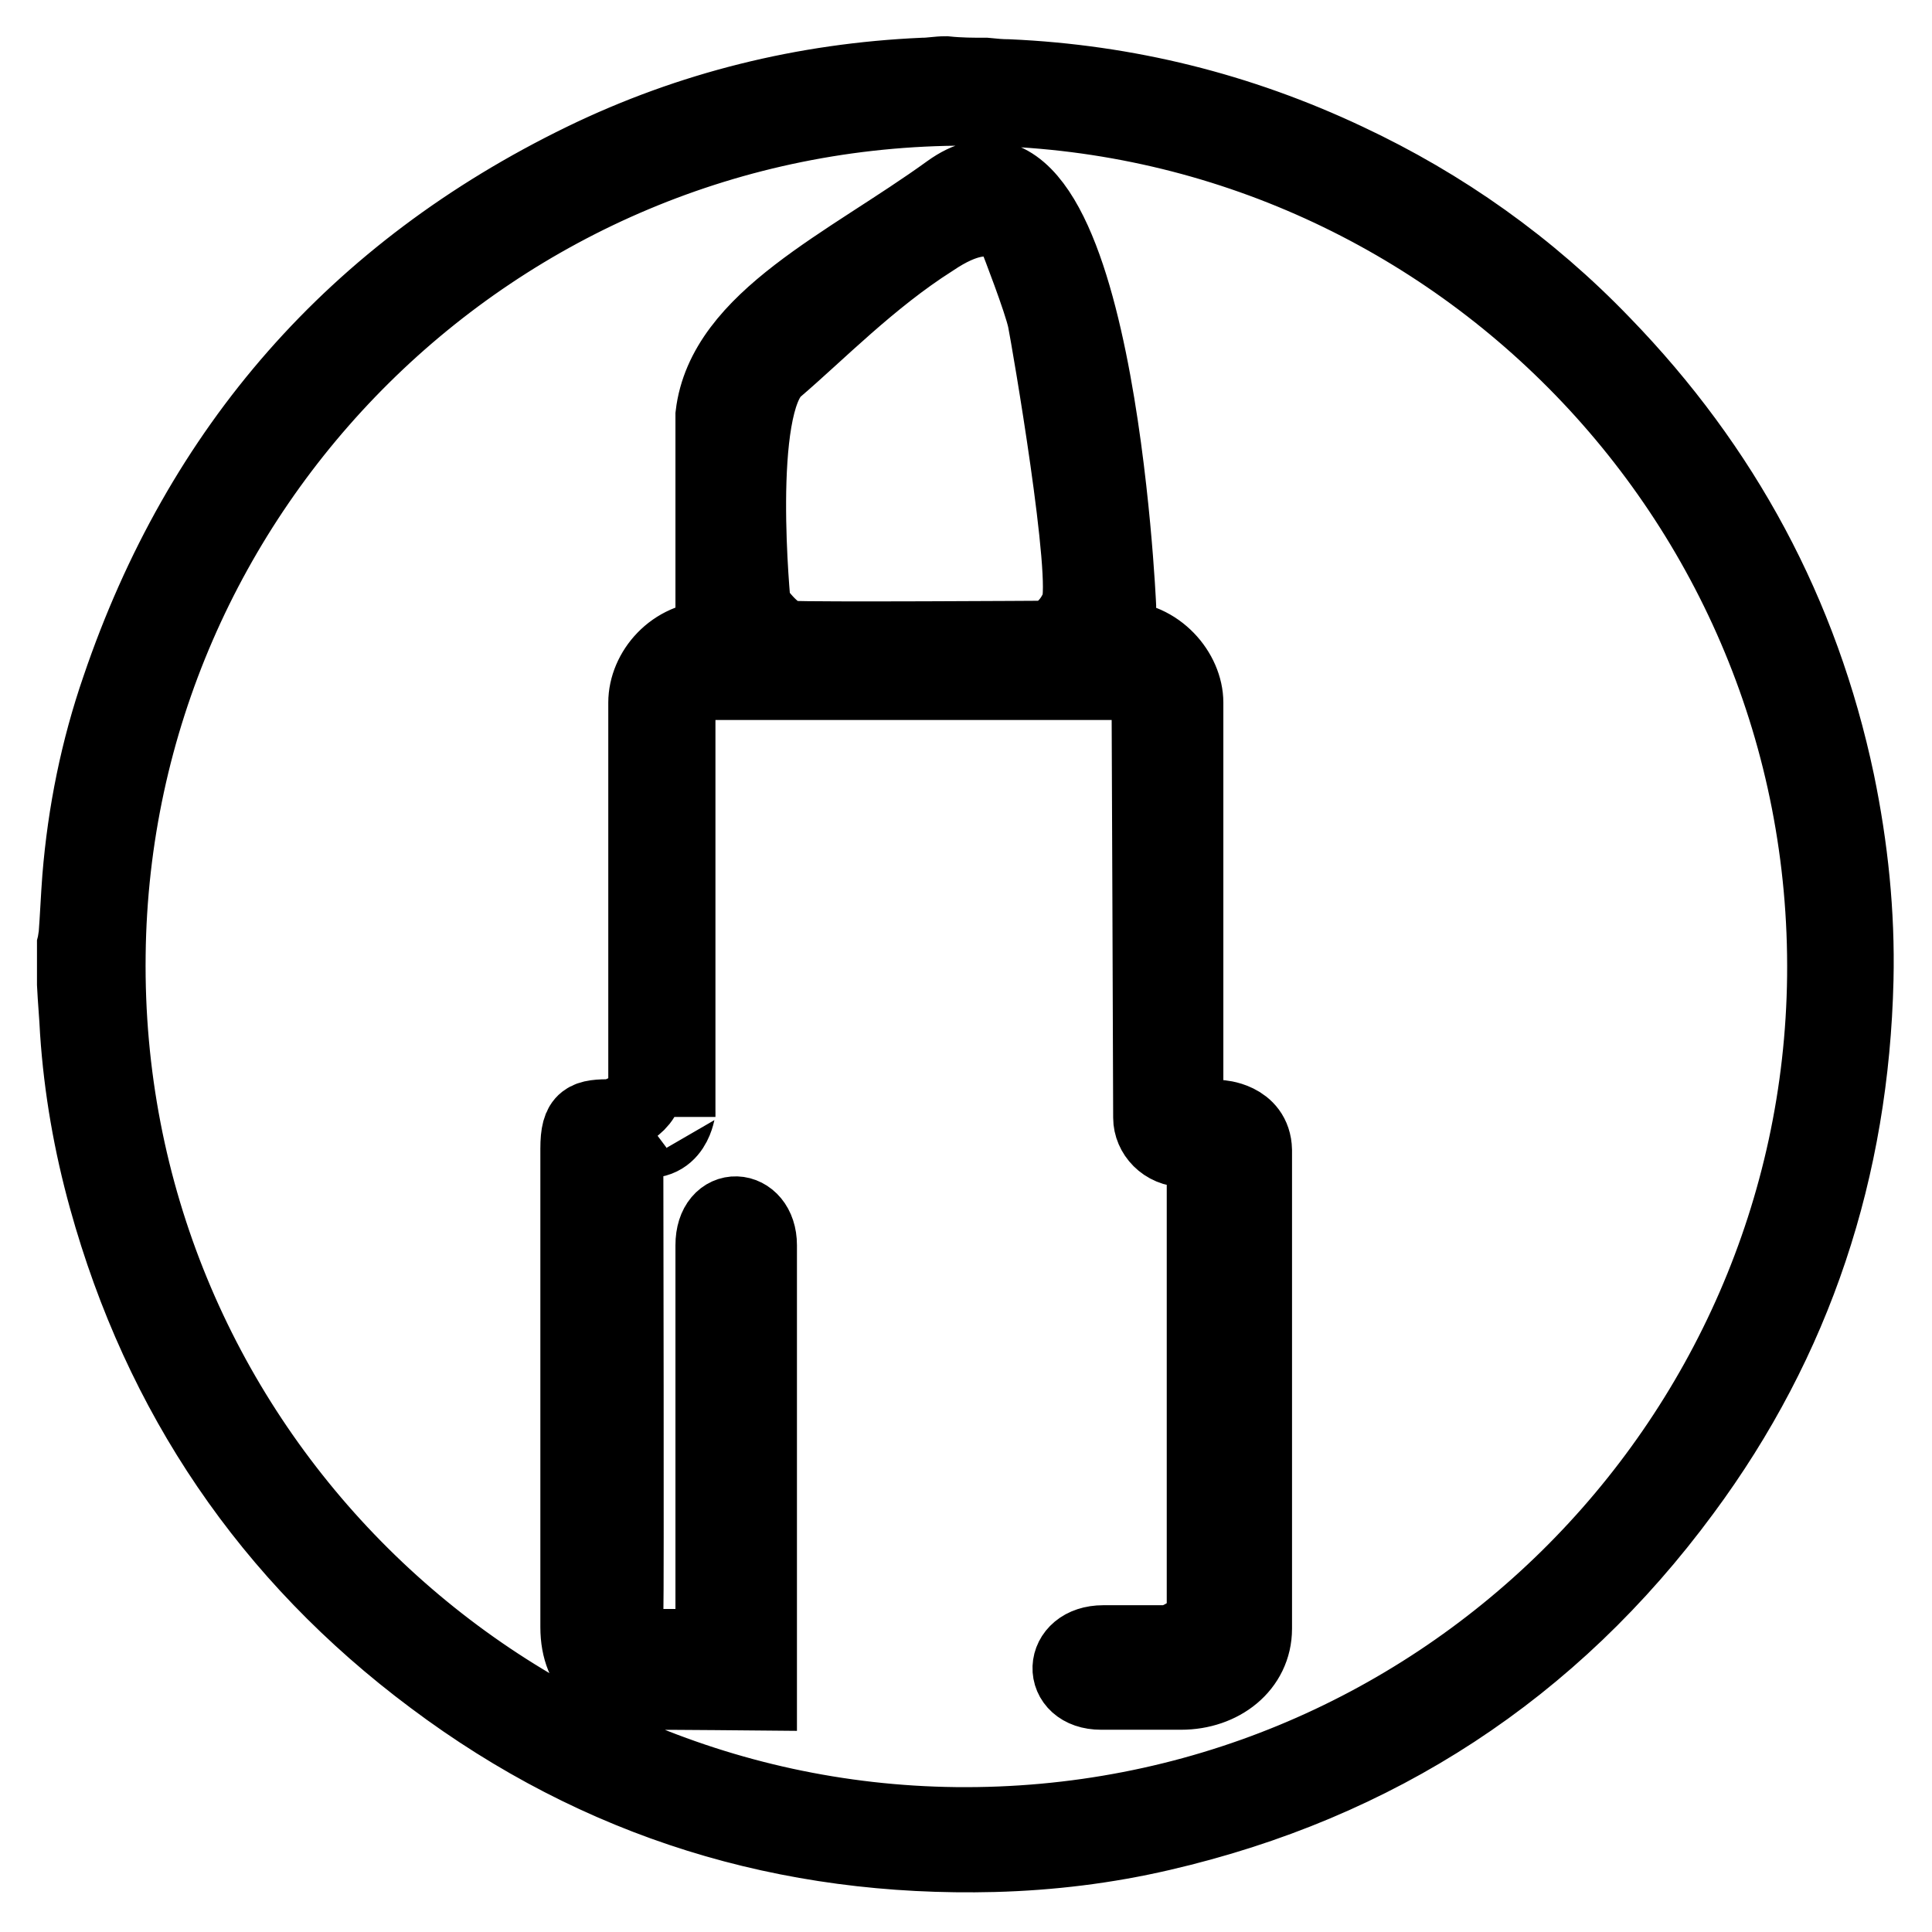 <?xml version="1.0" encoding="utf-8"?>
<!-- Svg Vector Icons : http://www.onlinewebfonts.com/icon -->
<!DOCTYPE svg PUBLIC "-//W3C//DTD SVG 1.1//EN" "http://www.w3.org/Graphics/SVG/1.1/DTD/svg11.dtd">
<svg version="1.1" xmlns="http://www.w3.org/2000/svg" xmlns:xlink="http://www.w3.org/1999/xlink" x="0px" y="0px" viewBox="0 0 256 256" enable-background="new 0 0 256 256" xml:space="preserve">
<g> <path stroke-width="10" fill-opacity="0" stroke="#000000"  d="M130.6,10c1,0.1,2,0.2,3,0.2c15.7,0.7,30.6,4.4,44.8,11.1c12.8,6,24.2,14.1,34,24.3 c15.9,16.4,26.3,35.7,31,58c1.8,8.7,2.7,17.4,2.5,26.2c-0.6,25-8,47.7-22.9,67.8c-17.4,23.6-40.6,38.7-69.1,45.3 c-7.3,1.7-14.7,2.6-22.2,2.8c-27.4,0.7-52.3-6.9-74.3-23.4c-21.7-16.2-36.1-37.5-43.3-63.5c-2-7.2-3.3-14.6-3.8-22.1 c-0.1-2.1-0.3-4.2-0.4-6.3c0-1.7,0-3.5,0-5.2c0.1-0.4,0.1-0.7,0.2-1.1c0.2-2.6,0.3-5.2,0.5-7.8c0.7-8.6,2.4-17,5.2-25.1 c10.8-31.8,31.3-55.2,61.5-69.9c14.2-6.9,29.3-10.6,45-11.3c1,0,2-0.2,3-0.2C127.2,10,128.9,10,130.6,10z M128.1,14.3 C65.6,14.2,15,64.7,14.3,126.5c-0.8,63.6,50.4,114.6,112.3,115.3c63.5,0.7,114.5-50.4,115.2-112.4 C242.5,65.7,190.9,14.2,128.1,14.3z M161.6,148.1c0,0-4.6-0.3-4.5-4.2V93.1c0-4-3.7-8.5-8.9-8.5h-1.5c0.9-1.4,1.5-2.9,1.5-4.2 c0,0-3-69-22.4-55c-13.4,9.7-29.8,16.9-31.3,29.6v25.4c0,1.3,0.4,2.8,1.1,4.2h-1.1c-5.3,0-8.9,4.4-8.9,8.5v50.7 c-0.2,3.2-4.5,4.2-4.5,4.2c-3.4,0-4.5,0.2-4.5,4.2v63.4c0,6,3.9,8.6,8.7,8.6c4.8,0,15.3,0.1,15.3,0.1V165c0-5.3-6.1-5.7-6.1,0v53.2 h-7.1c0,0-4.5-0.1-4.5-4.2c0.1-3.3,0-57.5,0-57.5s-1.4-5.4,2.9-5.4c4.3,0,4-5.8,4-3.1V94.6c0,0,0.3-4.1,4.5-4.2c1.1,0,52,0,53.7,0 c4.6-0.1,4.3,4.6,4.3,4.6s0.2,48.6,0.2,53.1c0,2.1,1.8,4.2,4.5,4.2c2.9,0,2.6,4.2,2.6,4.2v57c0,2.7-4.5,4.2-4.5,4.2h-8.9 c-5.7,0-5.9,6.5-0.3,6.5c4,0,10.6,0,10.6,0c5.3,0,9.7-3.4,9.7-8.4v-63.4C166.1,148.3,161.6,148.1,161.6,148.1L161.6,148.1 L161.6,148.1z M142.9,80.4c-1.6,3.8-4.4,4.2-4.4,4.2s-31.3,0.2-33.7,0c-2.4-0.2-5-4.2-5-4.2s-2.7-26.8,3-31.6 c5.5-4.7,12.5-11.9,20.7-17.1c9-6.1,11.3,0,11.3,0s3.2,8.2,3.7,10.7C139,44.9,144.5,76.7,142.9,80.4L142.9,80.4L142.9,80.4z"/></g>
</svg>